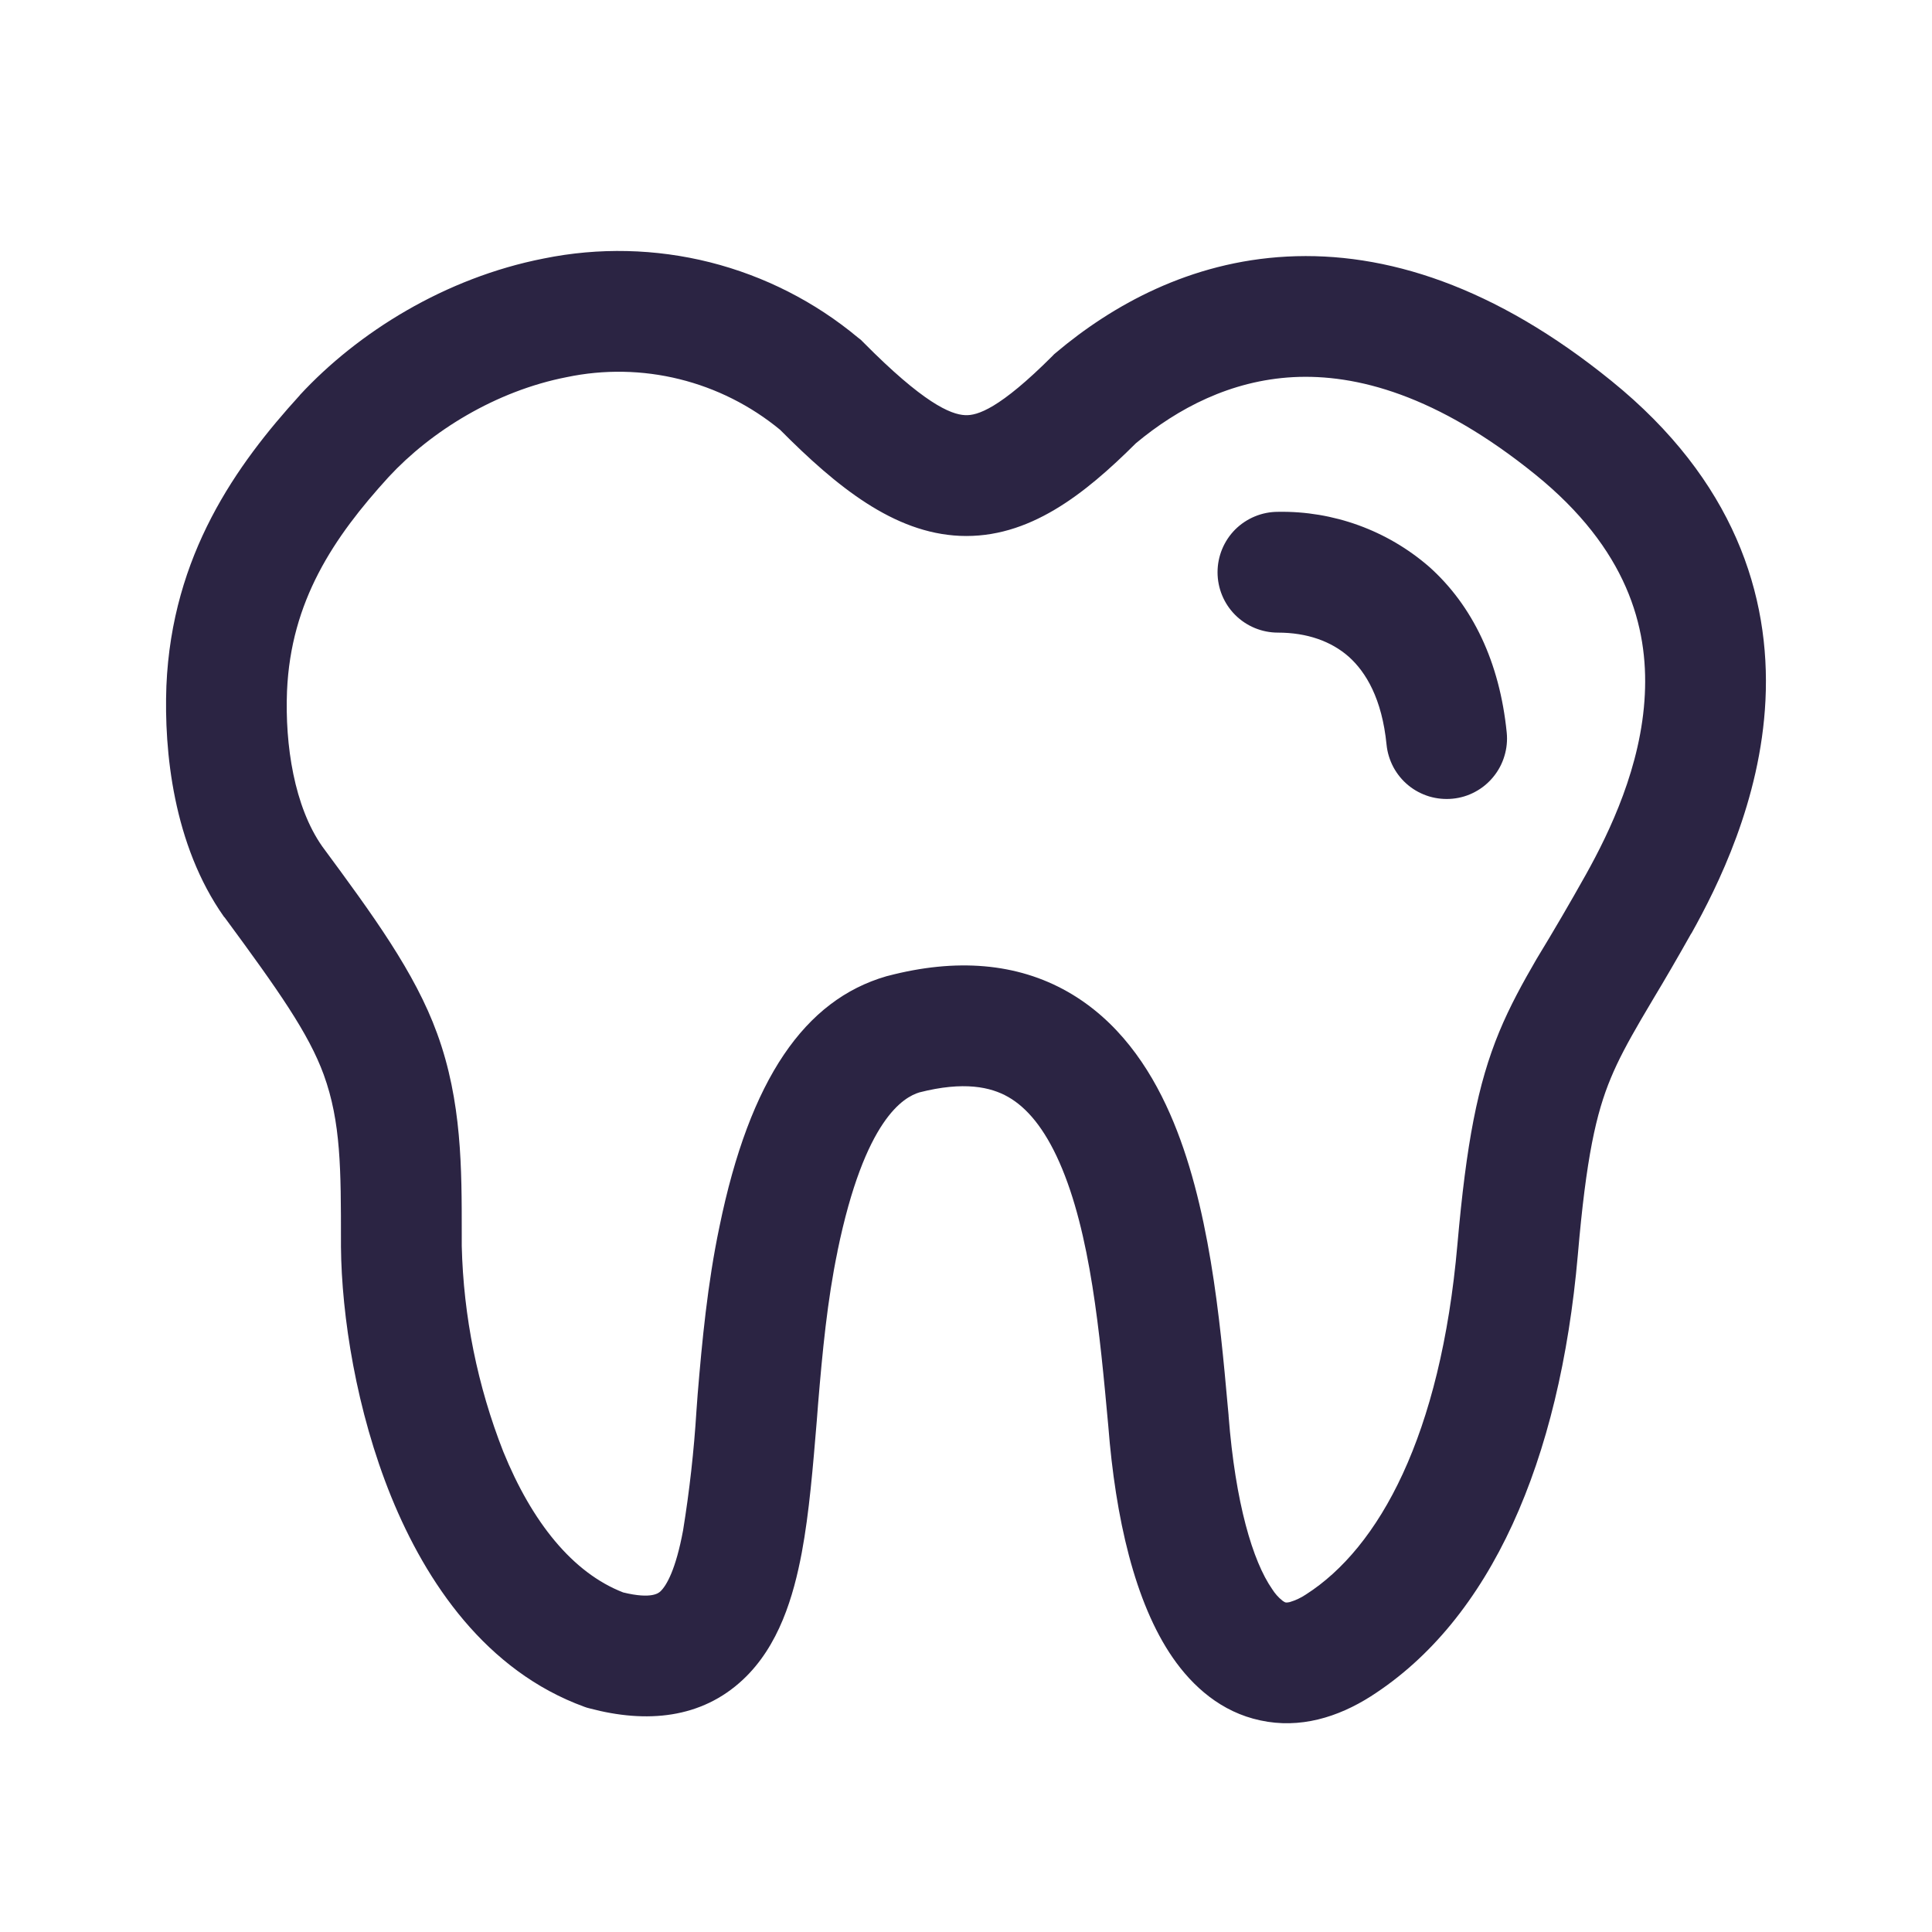 <svg width="25" height="25" viewBox="0 0 25 25" fill="none" xmlns="http://www.w3.org/2000/svg">
<path d="M16.536 6.623C16.329 6.623 16.13 6.706 15.983 6.852C15.837 6.999 15.755 7.198 15.755 7.405C15.755 7.612 15.837 7.811 15.983 7.957C16.13 8.104 16.329 8.186 16.536 8.186C16.914 8.186 17.226 8.298 17.453 8.498C17.675 8.697 17.883 9.041 17.942 9.636C17.952 9.738 17.983 9.837 18.031 9.928C18.08 10.018 18.145 10.098 18.225 10.163C18.304 10.228 18.396 10.276 18.494 10.306C18.592 10.335 18.695 10.345 18.797 10.335C18.9 10.325 18.999 10.295 19.089 10.246C19.179 10.198 19.259 10.132 19.324 10.052C19.389 9.973 19.438 9.881 19.467 9.783C19.497 9.685 19.507 9.582 19.497 9.48C19.406 8.569 19.056 7.836 18.492 7.333C17.95 6.863 17.253 6.61 16.536 6.623ZM11.104 4.37C10.547 3.905 9.891 3.572 9.187 3.394C8.483 3.217 7.747 3.2 7.036 3.345C5.758 3.595 4.63 4.302 3.881 5.111L3.878 5.116C3.061 6.013 2.225 7.178 2.153 8.877V8.88C2.122 9.714 2.24 10.931 2.898 11.863L2.908 11.873C3.605 12.819 3.994 13.372 4.189 13.906C4.412 14.519 4.412 15.137 4.412 16.058V16.133C4.42 17.023 4.609 18.253 5.064 19.372C5.514 20.475 6.287 21.622 7.562 22.086L7.594 22.097L7.628 22.106C8.367 22.303 9.075 22.238 9.612 21.736C10.081 21.299 10.269 20.652 10.375 20.091C10.472 19.573 10.52 18.972 10.569 18.387L10.586 18.167C10.642 17.492 10.706 16.823 10.837 16.195V16.191C11.192 14.467 11.7 14.197 11.895 14.136C12.473 13.988 12.82 14.066 13.045 14.194C13.289 14.333 13.514 14.6 13.709 15.041C14.112 15.955 14.231 17.25 14.341 18.45C14.434 19.642 14.684 20.739 15.175 21.45C15.433 21.823 15.803 22.155 16.309 22.262C16.82 22.373 17.312 22.222 17.739 21.95C19.292 20.958 20.183 18.909 20.417 16.239C20.526 14.972 20.654 14.406 20.844 13.95C20.941 13.716 21.062 13.491 21.234 13.195L21.4 12.914C21.541 12.68 21.703 12.402 21.884 12.08L21.887 12.078C22.225 11.472 22.781 10.363 22.845 9.063C22.912 7.706 22.439 6.214 20.853 4.93C19.344 3.705 17.928 3.253 16.654 3.32C15.394 3.386 14.386 3.955 13.665 4.563L13.64 4.584L13.619 4.606C12.934 5.291 12.645 5.38 12.489 5.372C12.298 5.364 11.945 5.211 11.17 4.428L11.139 4.397L11.104 4.37ZM3.714 8.942C3.764 7.781 4.312 6.958 5.031 6.17C5.578 5.58 6.415 5.059 7.334 4.88C7.816 4.779 8.314 4.788 8.791 4.906C9.269 5.024 9.714 5.248 10.094 5.561C10.828 6.3 11.566 6.897 12.422 6.934C13.312 6.972 14.034 6.397 14.698 5.736C15.241 5.283 15.926 4.923 16.736 4.88C17.545 4.838 18.592 5.108 19.869 6.142C21.055 7.103 21.328 8.111 21.284 8.986C21.239 9.913 20.831 10.761 20.523 11.314C20.317 11.682 20.104 12.047 19.884 12.408C19.703 12.72 19.539 13.017 19.4 13.352C19.119 14.033 18.975 14.792 18.859 16.102C18.642 18.581 17.845 20.028 16.898 20.633C16.834 20.676 16.763 20.709 16.689 20.731C16.653 20.739 16.639 20.736 16.637 20.736C16.636 20.736 16.622 20.733 16.594 20.712C16.541 20.67 16.497 20.619 16.461 20.562C16.211 20.203 15.986 19.45 15.898 18.323V18.314L15.887 18.197C15.787 17.087 15.65 15.569 15.139 14.411C14.869 13.797 14.459 13.2 13.817 12.834C13.158 12.459 12.37 12.397 11.489 12.628L11.476 12.631L11.466 12.634C10.419 12.939 9.703 13.953 9.309 15.877C9.155 16.609 9.084 17.364 9.028 18.038L9.012 18.256C8.98 18.774 8.922 19.291 8.839 19.803C8.745 20.309 8.625 20.519 8.544 20.594C8.526 20.609 8.44 20.698 8.064 20.606C7.411 20.353 6.884 19.698 6.512 18.783C6.179 17.934 5.997 17.034 5.975 16.122V15.959C5.975 15.128 5.978 14.252 5.656 13.372C5.37 12.584 4.826 11.842 4.17 10.953C3.808 10.438 3.686 9.641 3.714 8.942Z" fill="#2B2443"/>
</svg>
